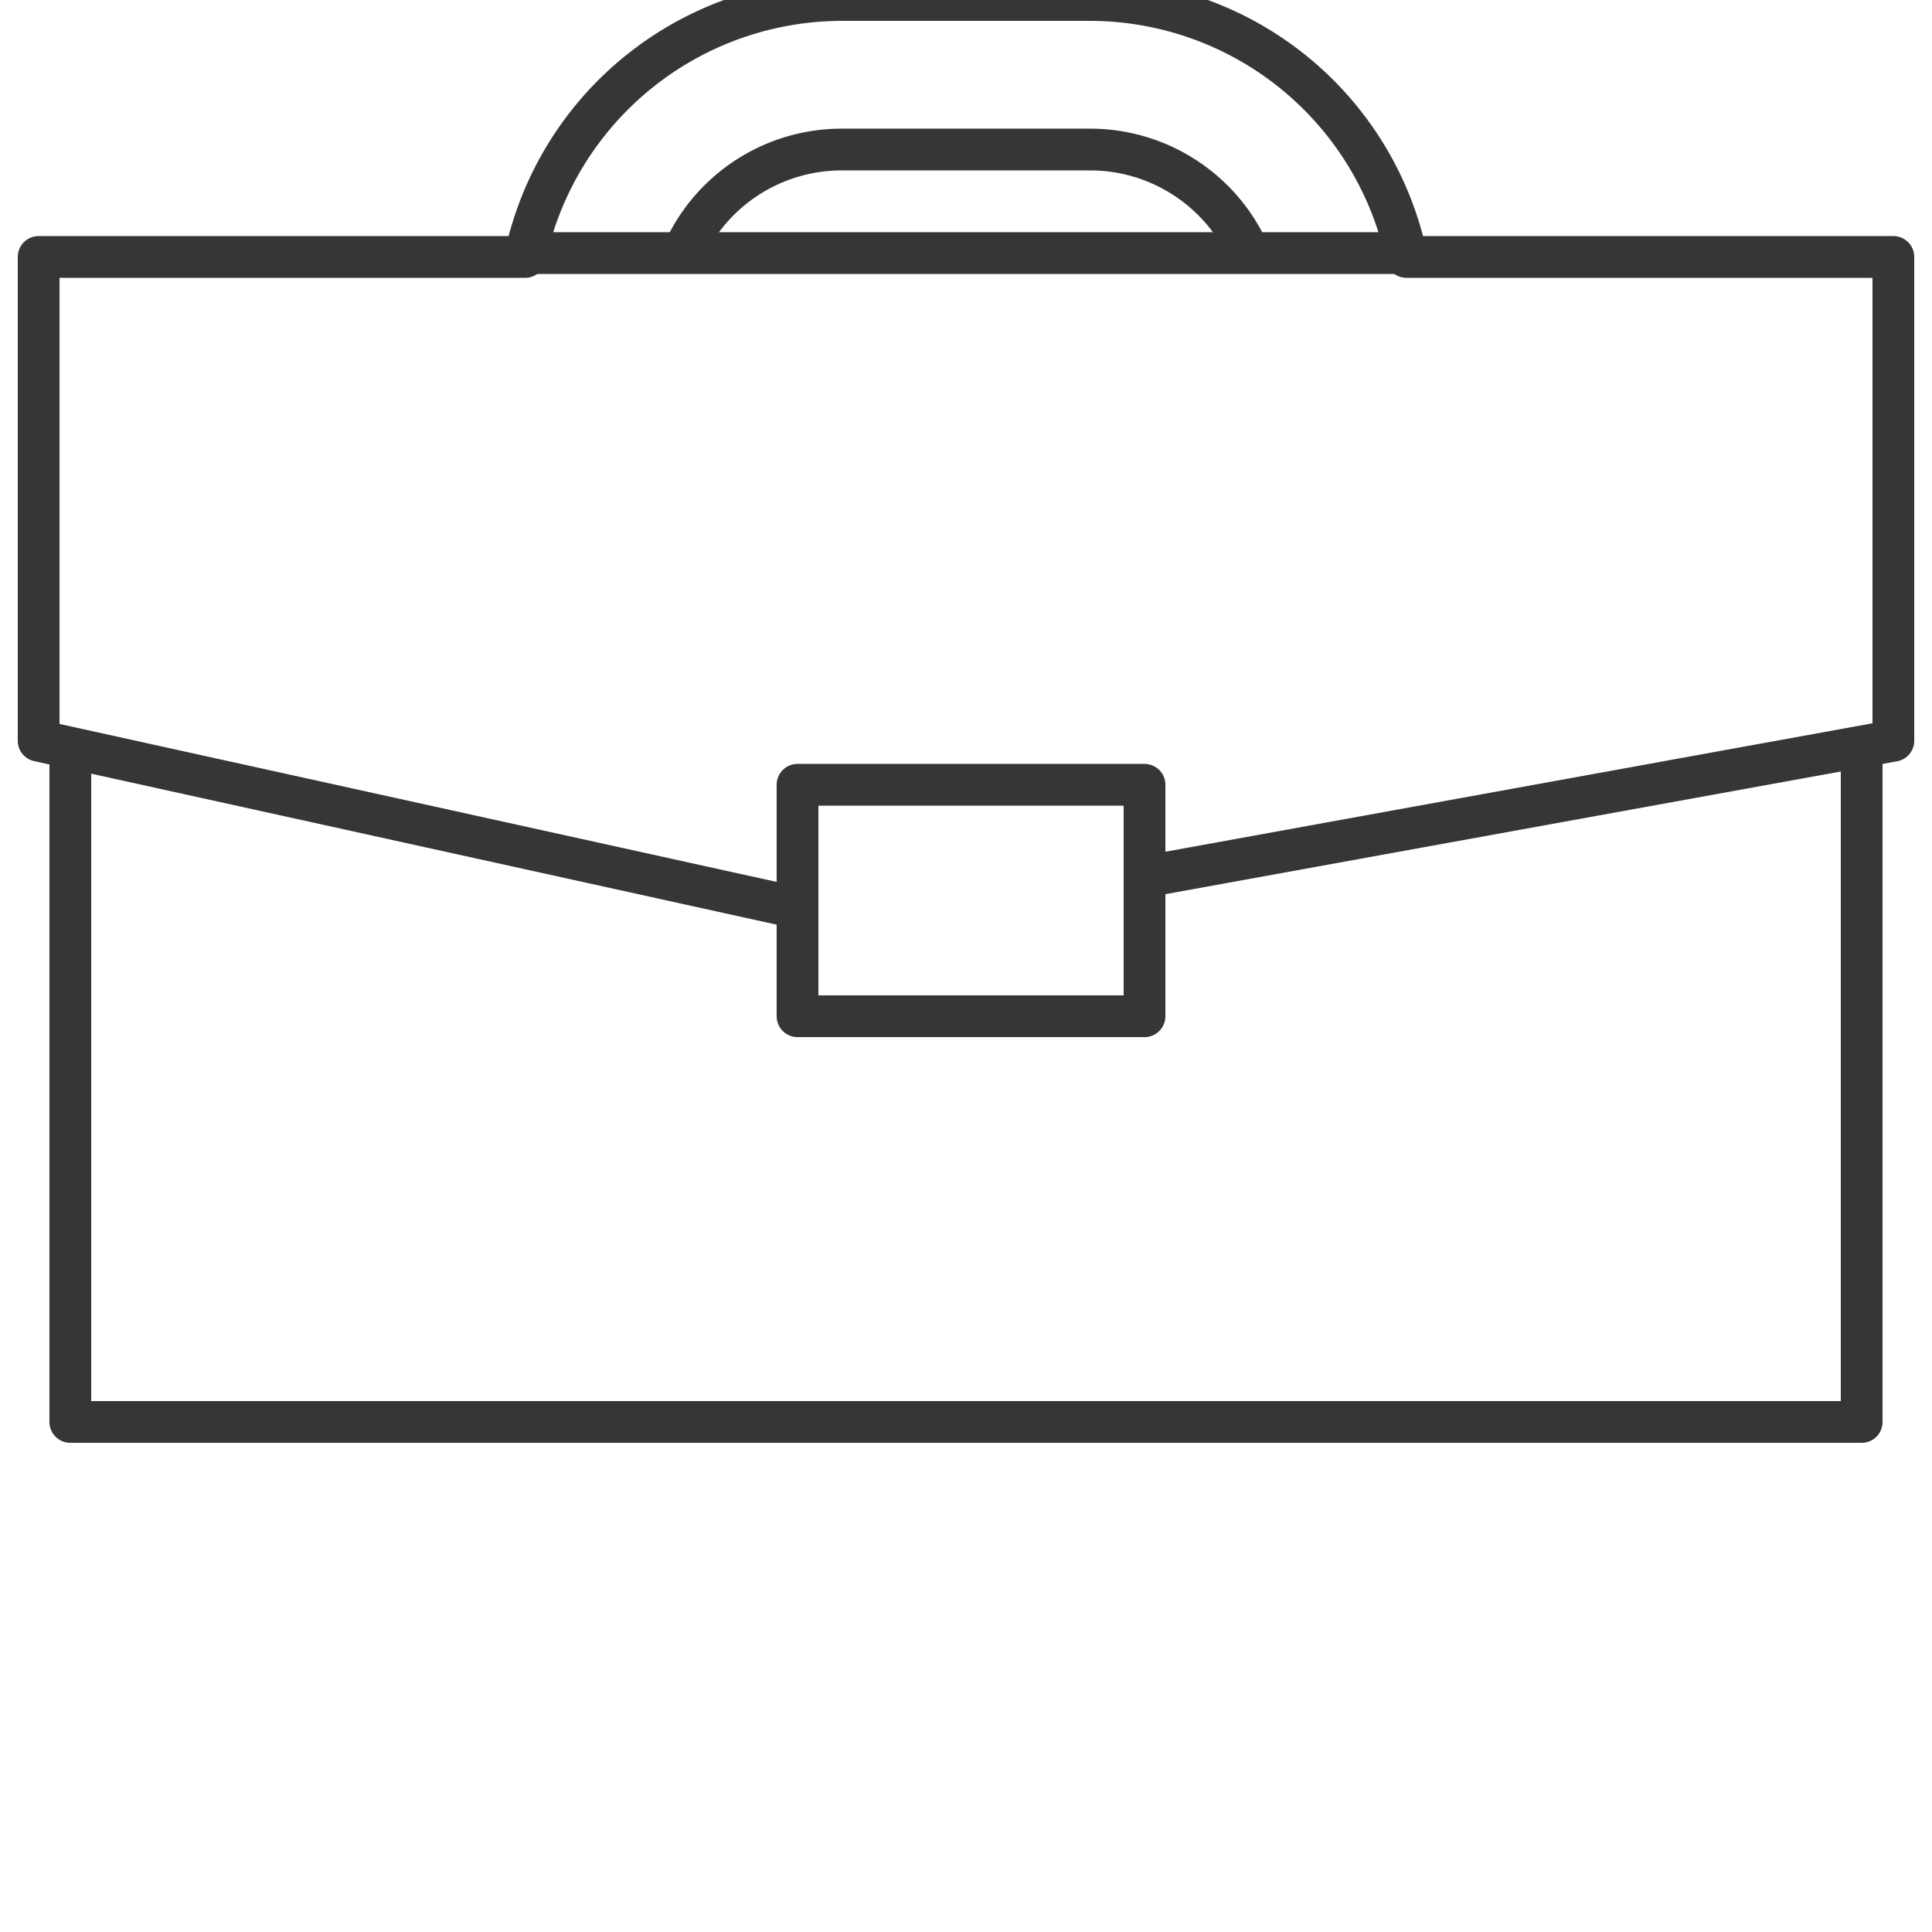 <?xml version="1.0" encoding="UTF-8"?> <svg xmlns="http://www.w3.org/2000/svg" viewBox="0 0 50 50"> <title>Иконки для преимуществ</title> <g id="Преимущества"> <polyline points="1.82 19.1 1.82 36.8 25 36.8 48.18 36.8 48.18 19.1" style="fill:none;stroke:#363636;stroke-linejoin:round;stroke-width:1.081px"></polyline> <path d="M29.18,22.77,49,19.17V6.65H36.4A8.38,8.38,0,0,0,28.22,0H21.78a8.39,8.39,0,0,0-8.19,6.65H1V19.17l19.84,4.37M17.63,6.65a4.49,4.49,0,0,1,4.15-2.78h6.44a4.5,4.5,0,0,1,4.15,2.78" style="fill:none;stroke:#363636;stroke-linejoin:round;stroke-width:1.081px"></path> <polyline points="29.62 22.99 29.62 20.31 25.13 20.31 20.64 20.31 20.64 26.3 29.62 26.3 29.62 22.99" style="fill:none;stroke:#363636;stroke-linejoin:round;stroke-width:1.081px"></polyline> <line x1="13.65" y1="6.55" x2="36.35" y2="6.55" style="fill:none;stroke:#363636;stroke-linejoin:round;stroke-width:1.081px"></line> </g> </svg> 